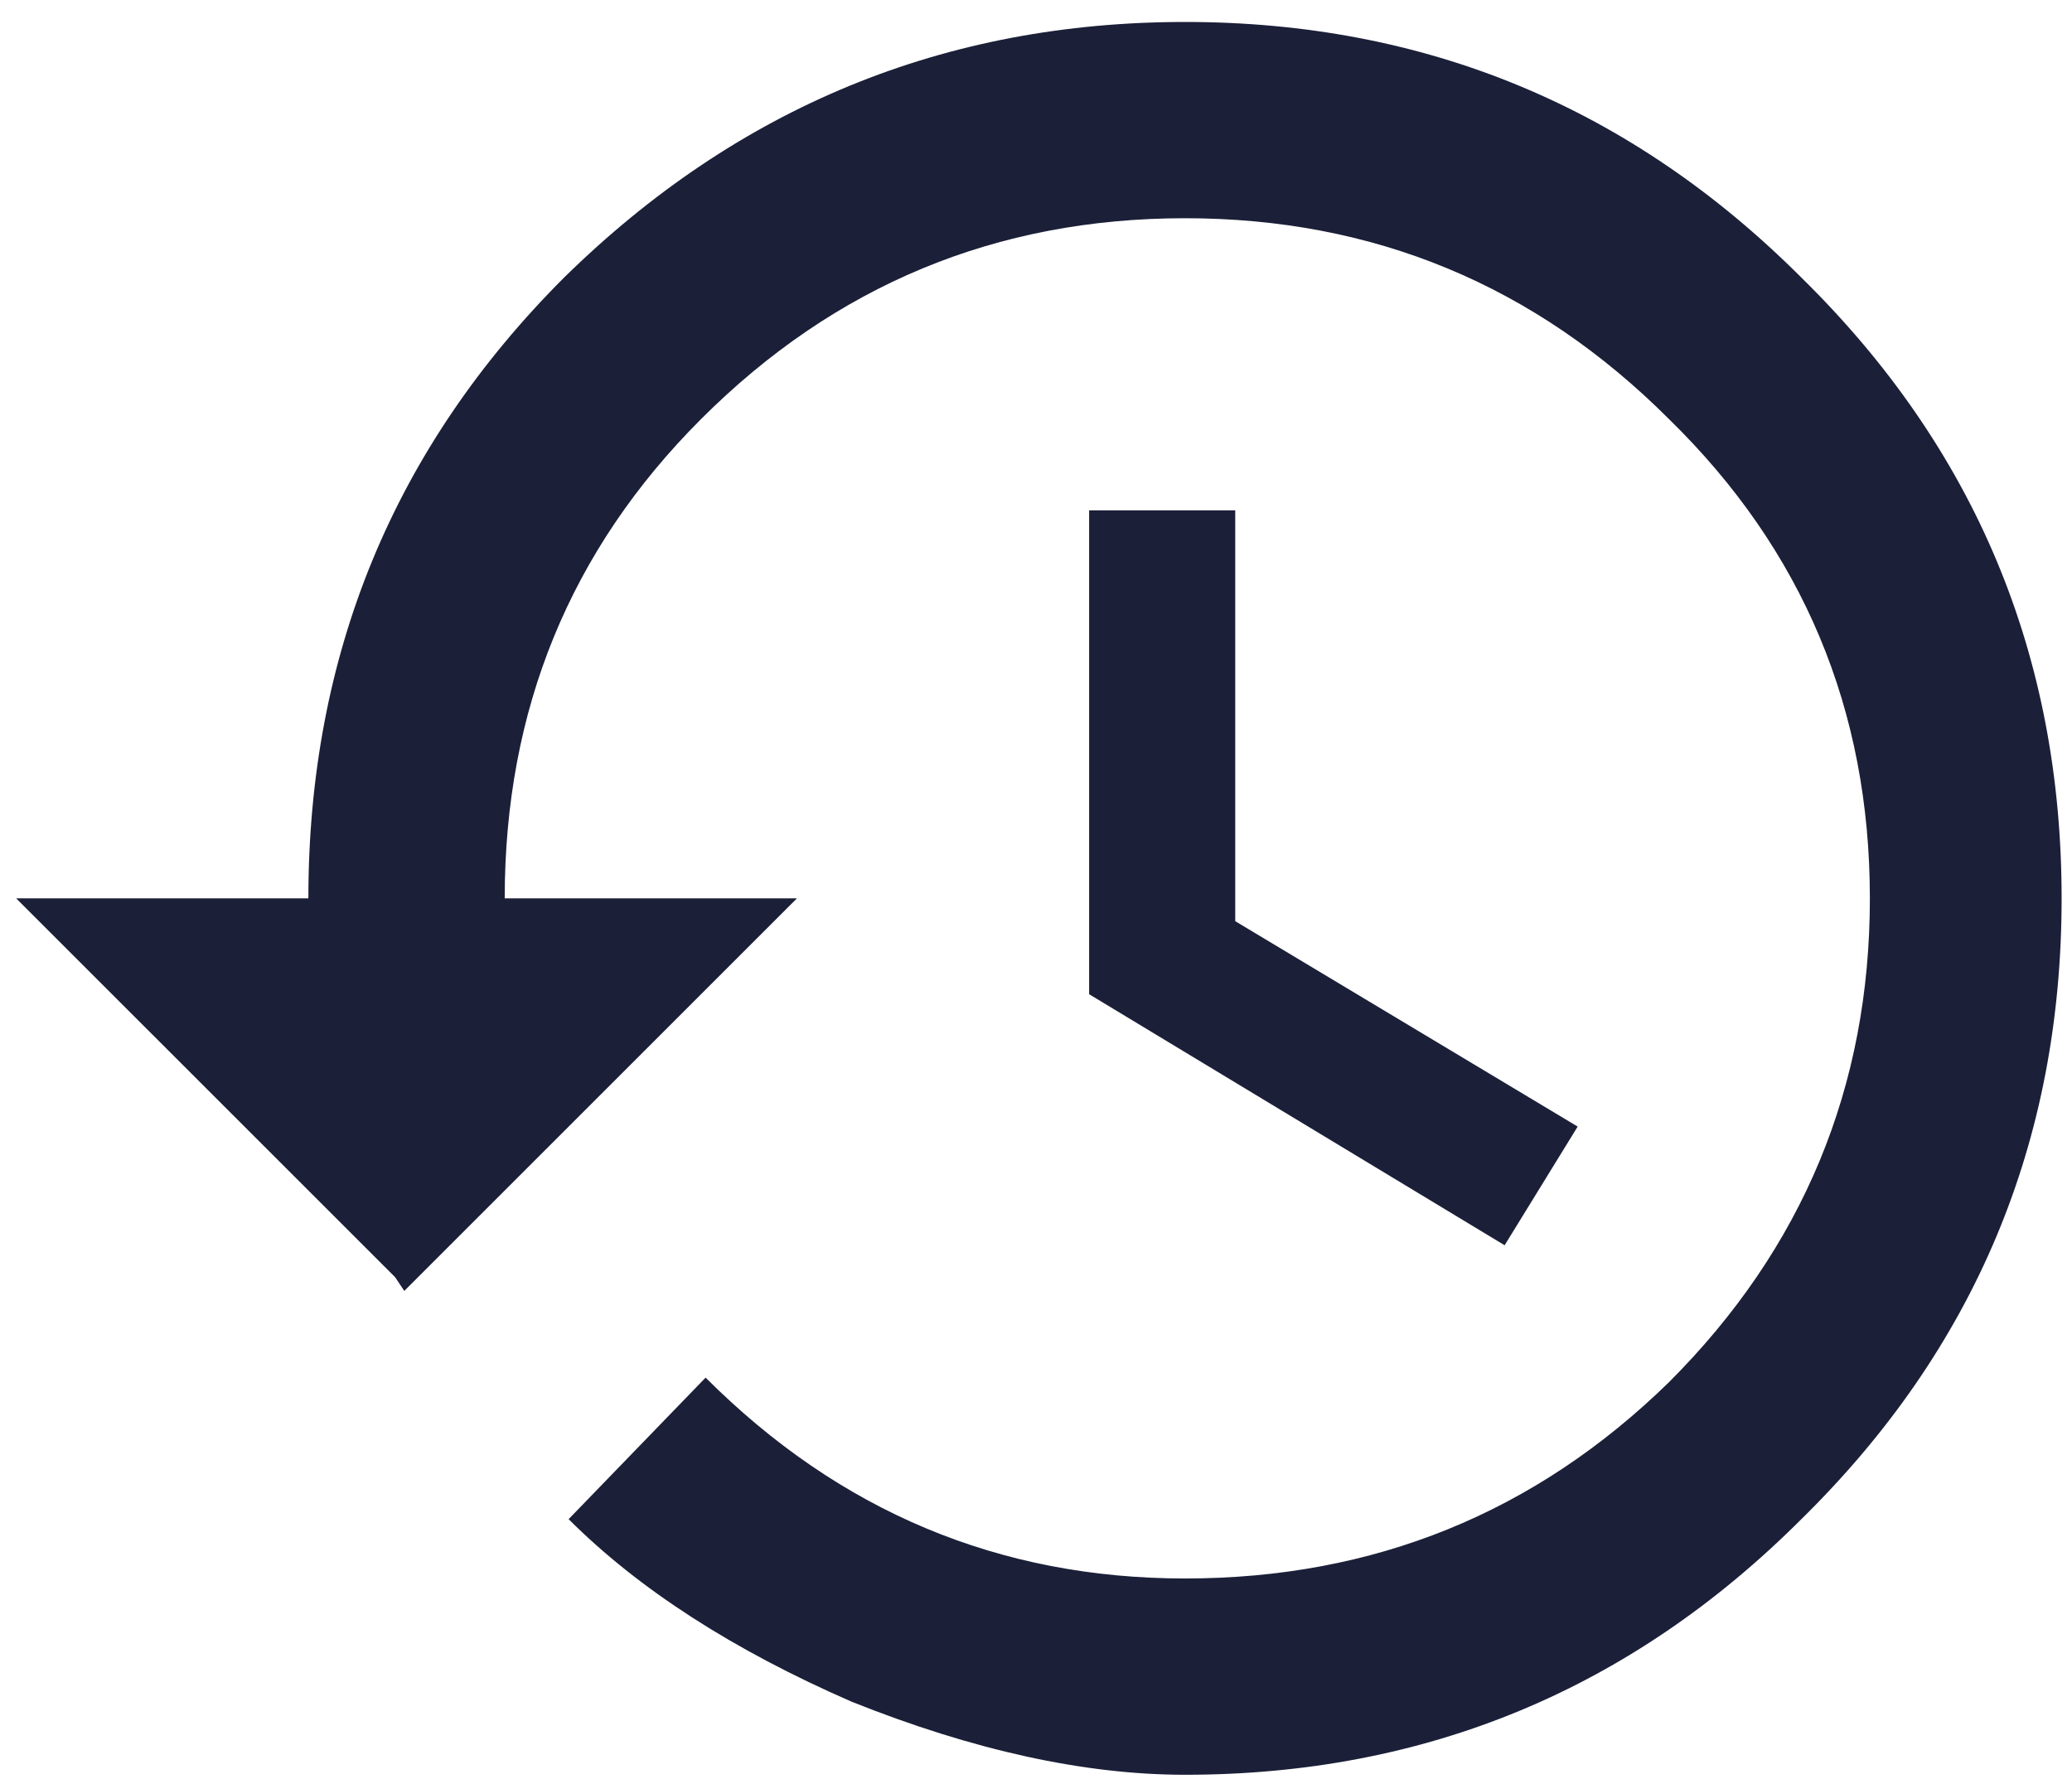 <svg width="78" height="67" viewBox="0 0 78 67" fill="none" xmlns="http://www.w3.org/2000/svg">
<path d="M41 19.217H46.5V34.686L59.391 42.42L56.641 46.889L41 37.436V19.217ZM21.234 10.452C27.766 4.035 35.557 0.827 44.609 0.827C53.661 0.827 61.396 4.035 67.812 10.452C74.344 16.868 77.609 24.66 77.609 33.827C77.609 42.993 74.344 50.785 67.812 57.202C61.396 63.618 53.661 66.827 44.609 66.827C40.828 66.827 36.646 65.91 32.062 64.077C27.594 62.129 24.042 59.837 21.406 57.202L26.562 51.873C31.604 56.915 37.62 59.436 44.609 59.436C51.714 59.436 57.786 56.972 62.828 52.045C67.87 47.004 70.391 40.931 70.391 33.827C70.391 26.723 67.87 20.707 62.828 15.78C57.786 10.738 51.714 8.217 44.609 8.217C37.505 8.217 31.432 10.738 26.391 15.78C21.463 20.707 19 26.723 19 33.827H30L15.219 48.608L14.875 48.092L0.609 33.827H11.609C11.609 24.66 14.818 16.868 21.234 10.452Z" fill="#1B1F38"/>
</svg>
